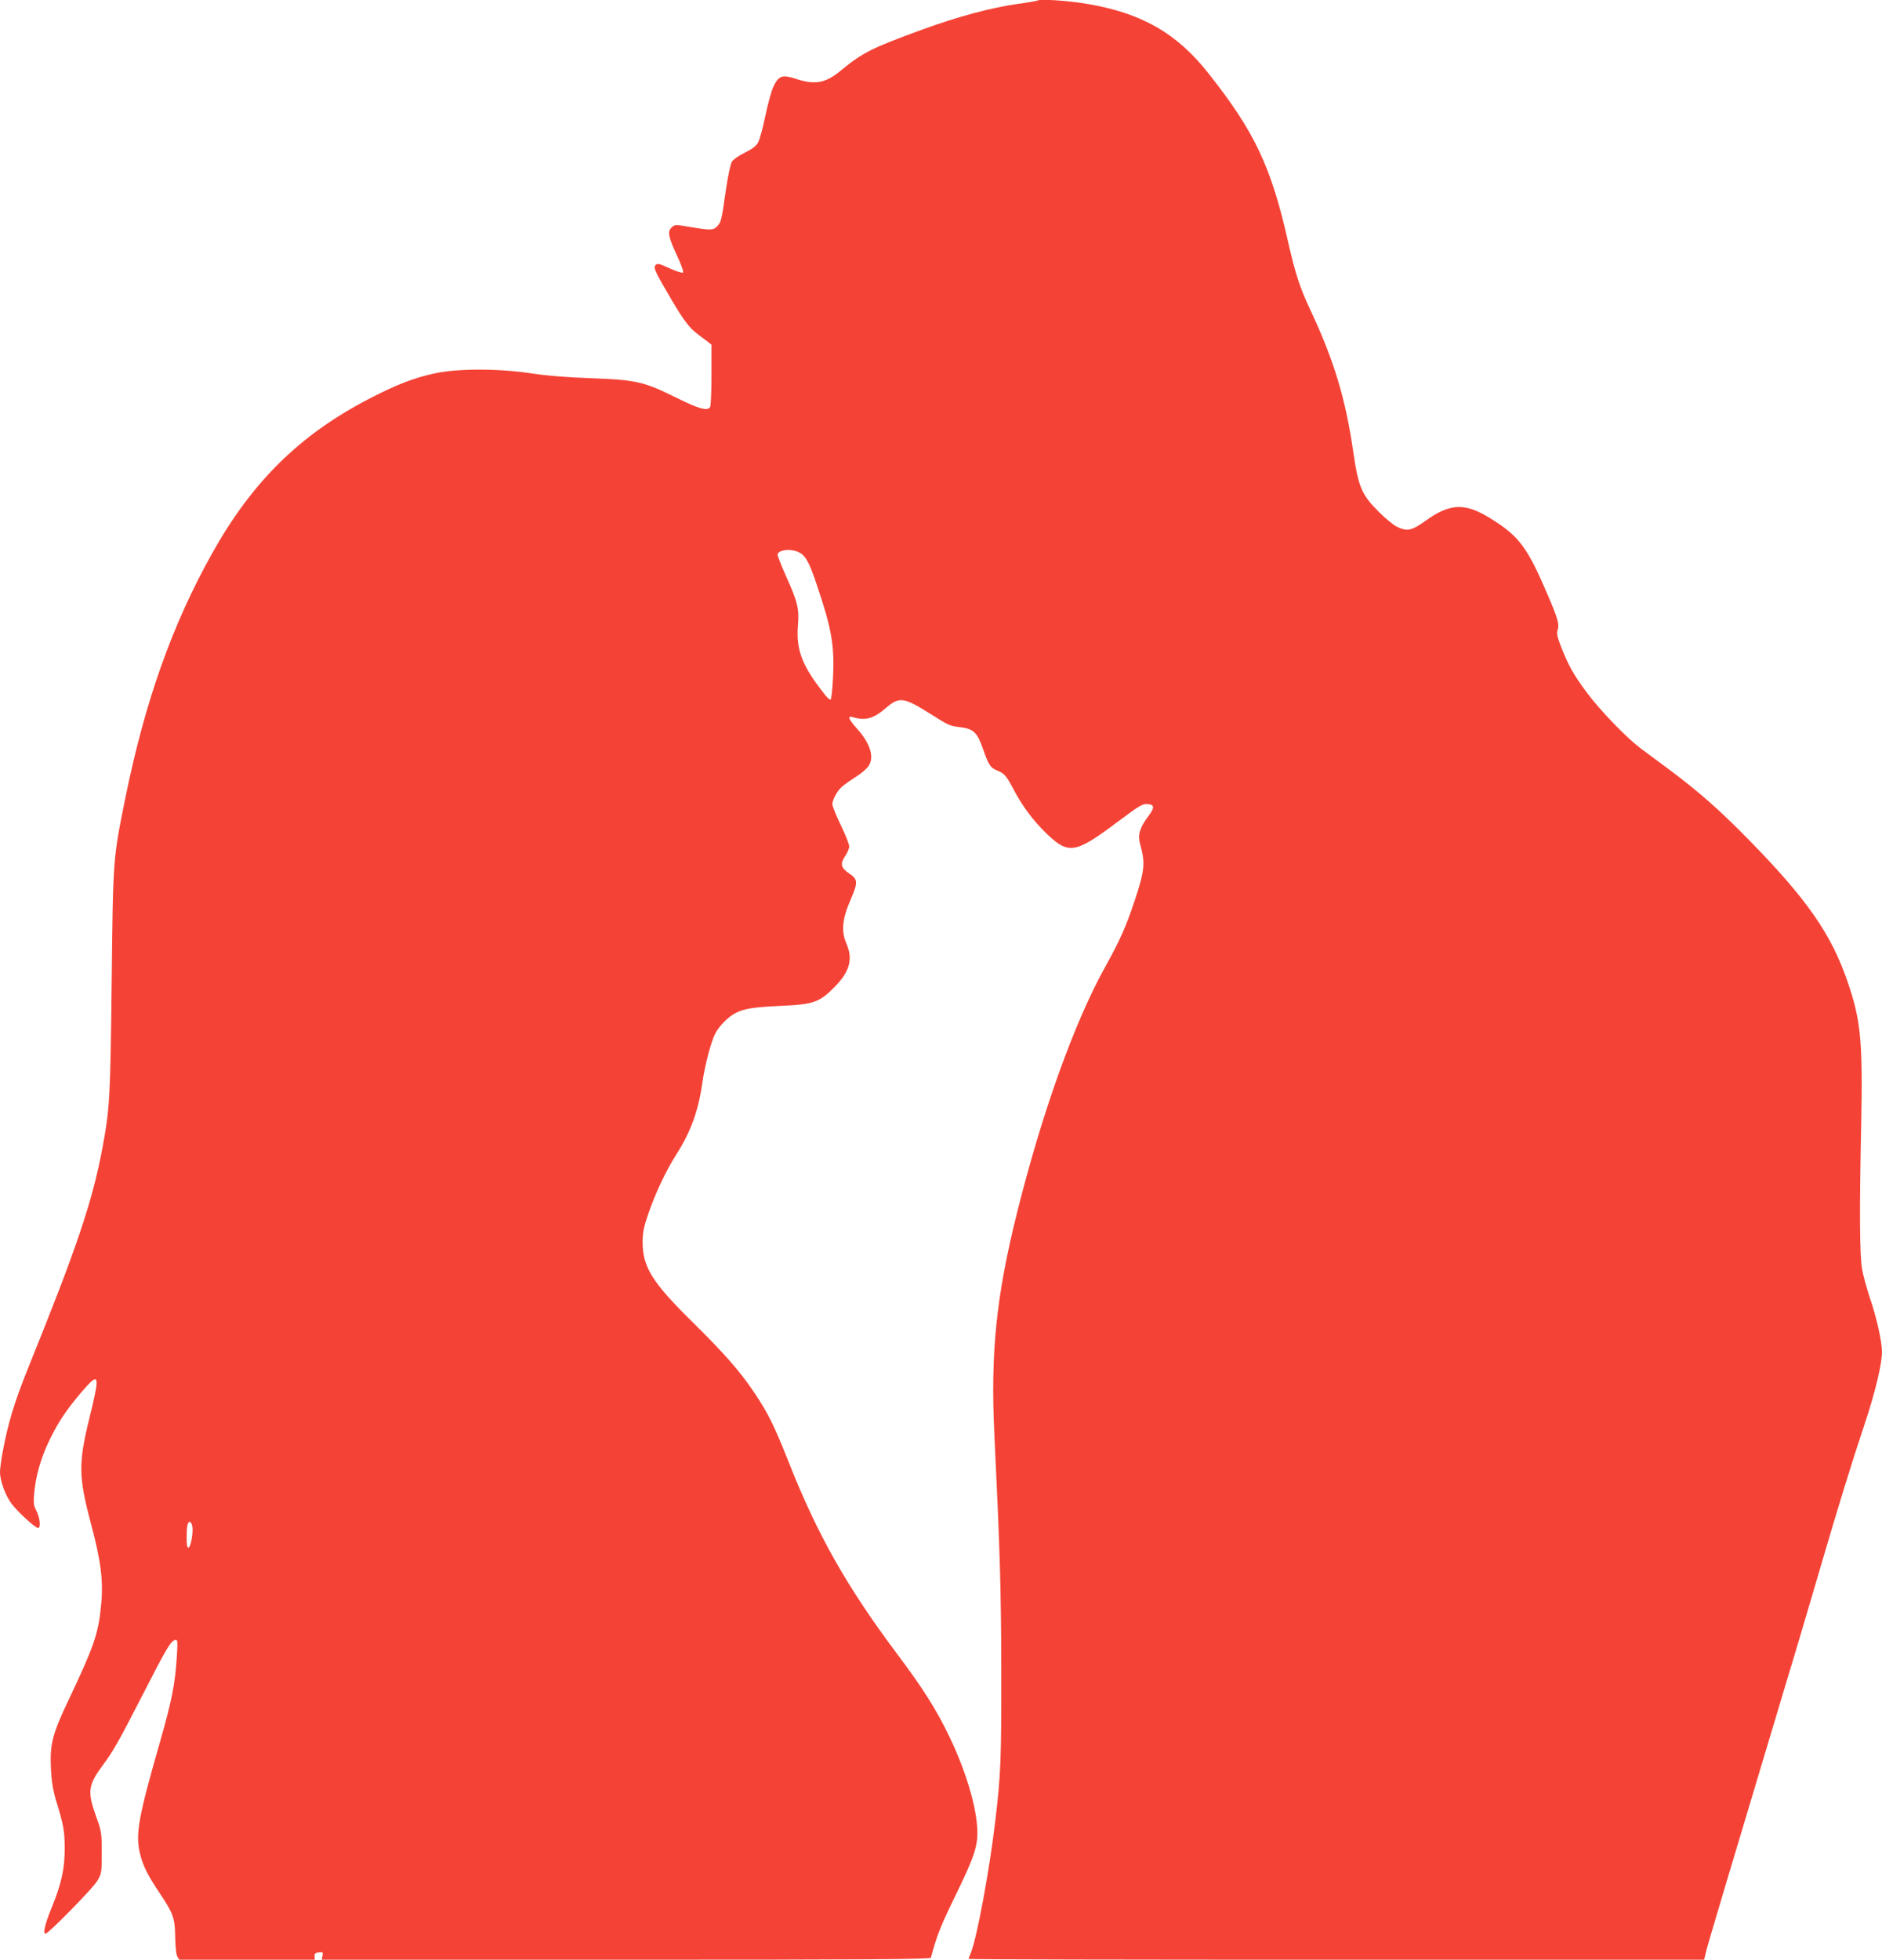 <?xml version="1.0" standalone="no"?>
<!DOCTYPE svg PUBLIC "-//W3C//DTD SVG 20010904//EN"
 "http://www.w3.org/TR/2001/REC-SVG-20010904/DTD/svg10.dtd">
<svg version="1.0" xmlns="http://www.w3.org/2000/svg"
 width="1230pt" height="1280pt" viewBox="0 0 1230 1280"
 preserveAspectRatio="xMidYMid meet">
<g transform="translate(0,1280) scale(0.1,-0.1)"
fill="#f44336" stroke="none">
<path d="M6779 12796 c-2 -2 -58 -12 -124 -21 -173 -24 -391 -82 -627 -168
-334 -122 -390 -150 -538 -272 -95 -78 -165 -90 -285 -51 -91 30 -115 23 -149
-47 -14 -29 -38 -116 -54 -194 -16 -78 -38 -157 -48 -175 -14 -23 -39 -42 -86
-65 -37 -18 -75 -44 -84 -58 -9 -14 -26 -90 -40 -187 -29 -202 -31 -208 -56
-235 -26 -28 -43 -28 -175 -6 -99 17 -102 17 -123 -2 -29 -27 -23 -61 36 -187
26 -56 43 -103 38 -108 -5 -5 -44 8 -87 27 -68 32 -80 34 -92 22 -17 -17 -7
-38 105 -229 79 -133 114 -180 167 -220 21 -16 50 -39 66 -50 l27 -22 0 -196
c0 -108 -4 -203 -9 -211 -18 -27 -73 -12 -224 63 -208 103 -259 115 -557 126
-155 5 -286 16 -385 31 -216 33 -487 33 -635 0 -135 -29 -251 -74 -426 -165
-453 -234 -766 -542 -1028 -1011 -261 -466 -438 -966 -566 -1593 -82 -406 -81
-392 -90 -1202 -9 -760 -12 -827 -60 -1085 -66 -354 -169 -657 -484 -1435 -93
-231 -134 -365 -170 -562 -9 -48 -16 -104 -16 -125 1 -56 34 -148 75 -204 39
-52 155 -159 174 -159 19 0 12 67 -10 110 -19 36 -21 52 -16 113 11 118 44
235 101 352 60 122 108 194 210 314 117 136 122 118 50 -173 -72 -294 -71
-381 10 -686 67 -250 83 -380 66 -543 -18 -180 -47 -263 -210 -607 -108 -226
-125 -293 -117 -454 4 -80 13 -136 32 -201 51 -168 57 -199 58 -315 0 -137
-20 -231 -88 -397 -41 -100 -56 -163 -37 -163 18 0 312 299 338 345 28 48 29
54 29 185 0 130 -2 139 -38 239 -57 160 -51 202 46 333 69 93 104 155 267 473
146 286 177 338 204 343 17 4 18 -3 12 -105 -12 -187 -33 -290 -111 -563 -140
-487 -160 -598 -131 -723 19 -81 50 -144 129 -261 90 -135 100 -163 102 -286
1 -61 6 -114 13 -127 l13 -23 443 0 443 0 -1 22 c-1 18 5 24 28 26 26 3 28 1
24 -22 l-5 -26 1989 0 c1582 0 1989 3 1992 13 38 143 62 204 161 407 130 267
150 332 141 452 -11 152 -79 372 -180 583 -85 177 -172 315 -341 540 -329 439
-521 778 -705 1242 -100 252 -138 329 -228 464 -98 145 -194 255 -411 469
-258 254 -321 355 -321 517 0 61 7 97 36 182 46 135 117 285 182 387 96 149
146 288 172 469 16 115 56 268 84 323 25 50 85 110 133 135 55 29 120 39 294
47 212 9 254 23 348 118 105 104 128 186 82 291 -34 81 -27 157 28 284 50 115
49 134 -12 174 -52 35 -57 62 -23 112 14 20 26 49 26 63 0 15 -25 77 -55 139
-30 62 -55 123 -55 137 0 14 11 44 25 66 24 40 38 53 139 119 27 17 59 45 70
60 43 58 16 149 -74 249 -55 62 -63 84 -27 74 85 -25 136 -10 220 62 83 72
114 68 280 -36 132 -83 132 -83 205 -92 85 -11 110 -35 147 -143 36 -104 48
-122 93 -140 47 -19 59 -33 111 -132 57 -106 124 -195 209 -278 146 -140 188
-133 461 71 147 110 168 123 200 120 49 -4 49 -23 1 -86 -51 -68 -65 -118 -49
-174 35 -126 31 -171 -36 -373 -55 -165 -97 -260 -189 -425 -203 -363 -416
-956 -580 -1615 -136 -546 -173 -915 -147 -1449 36 -746 44 -1001 45 -1536 1
-578 -3 -683 -40 -990 -39 -327 -120 -760 -159 -855 -8 -19 -15 -37 -15 -40 0
-3 1082 -5 2404 -5 l2404 0 12 53 c11 45 152 519 533 1787 53 173 143 479 202
680 129 441 215 720 302 980 67 201 113 390 113 470 0 67 -36 229 -80 355 -20
61 -43 144 -50 185 -16 93 -18 375 -6 940 11 553 -2 687 -91 944 -105 304
-263 532 -633 910 -199 204 -337 325 -530 469 -74 55 -160 119 -190 141 -90
68 -261 244 -348 361 -87 116 -123 181 -172 307 -24 63 -27 83 -19 106 11 33
1 71 -66 227 -134 313 -187 384 -377 501 -164 101 -261 97 -419 -16 -95 -68
-123 -73 -192 -39 -23 12 -76 56 -118 98 -110 111 -131 160 -164 386 -51 352
-125 598 -283 935 -68 145 -96 232 -143 438 -110 491 -219 722 -521 1103 -206
262 -439 395 -795 454 -129 22 -311 33 -324 21z m-1565 -3600 c49 -21 73 -61
127 -224 95 -280 114 -393 103 -603 -4 -78 -11 -139 -16 -139 -6 0 -20 12 -32
27 -153 191 -194 295 -181 458 9 108 -2 155 -77 320 -32 71 -57 136 -56 144 6
29 81 39 132 17z m-3958 -6362 c9 -36 -8 -136 -23 -142 -10 -3 -13 15 -13 66
0 73 6 102 21 102 5 0 12 -12 15 -26z"/>
</g>
</svg>
